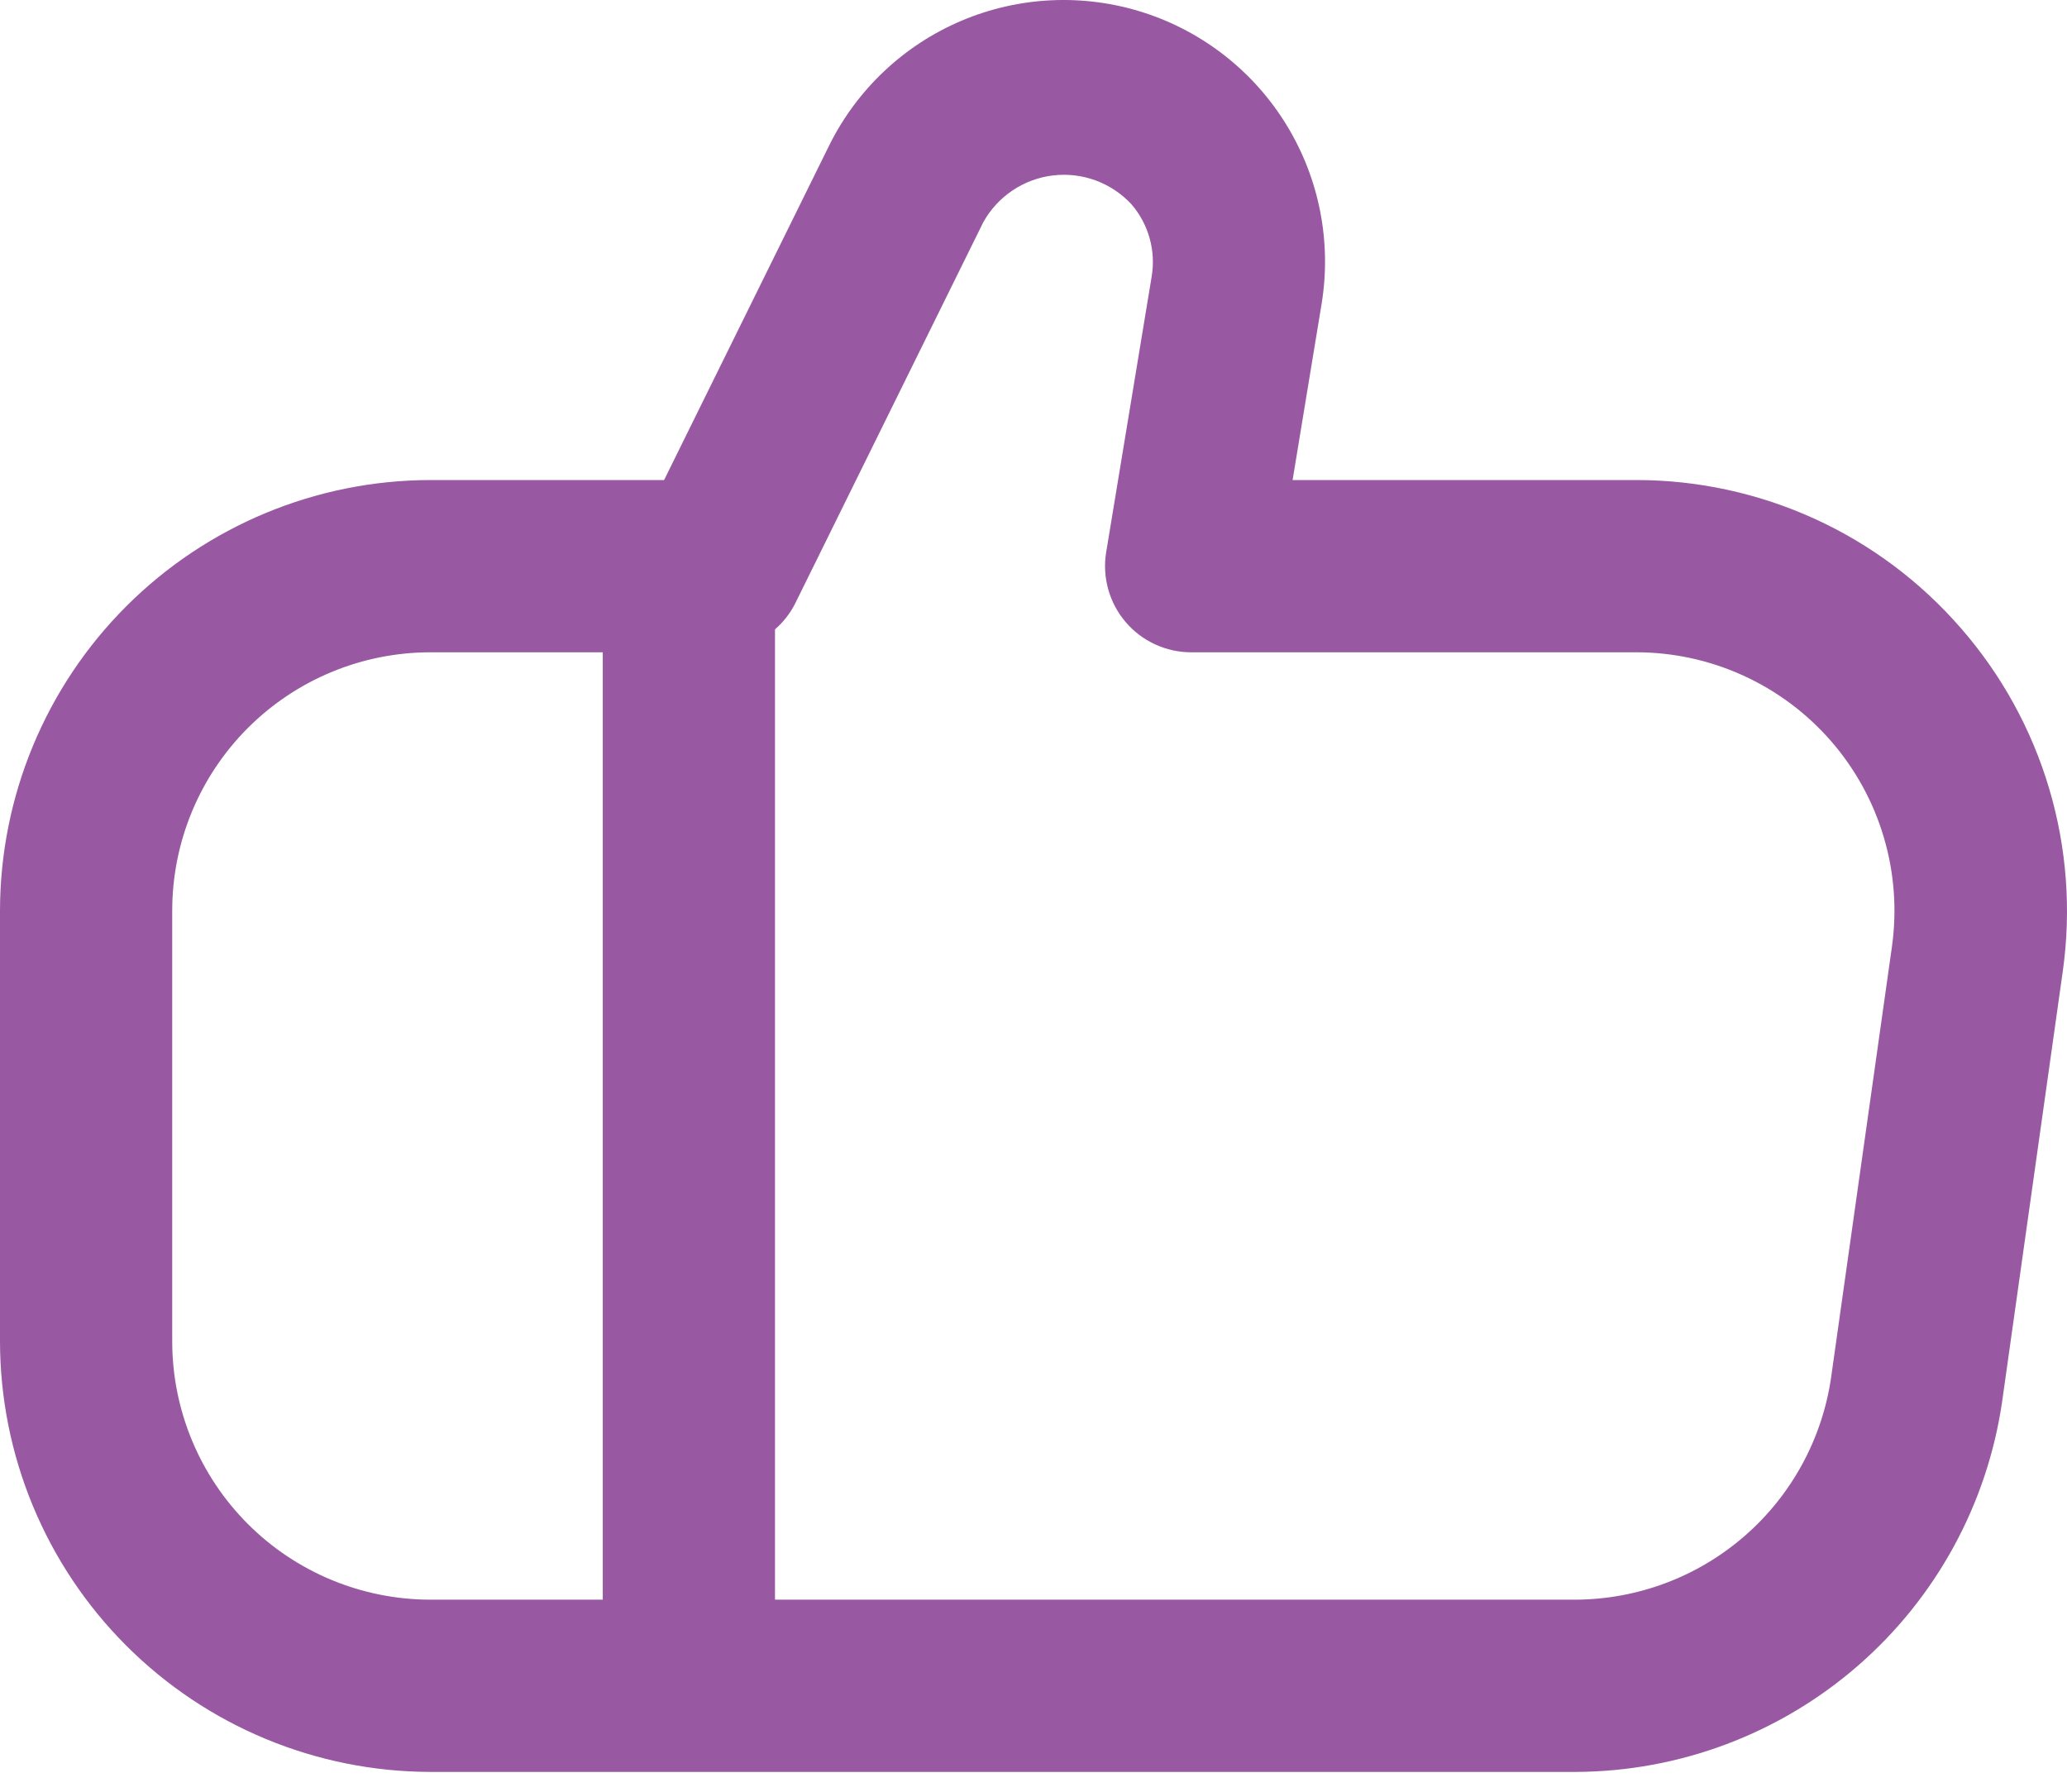 <?xml version="1.0" encoding="UTF-8"?> <svg xmlns="http://www.w3.org/2000/svg" width="60" height="52" viewBox="0 0 60 52" fill="none"><path d="M56.922 18.233C55.75 16.883 54.302 15.799 52.675 15.057C51.047 14.315 49.28 13.931 47.492 13.932H37.521L38.361 8.83C38.658 7.033 38.299 5.19 37.35 3.636C36.402 2.082 34.926 0.92 33.192 0.363C31.458 -0.193 29.582 -0.108 27.906 0.603C26.23 1.314 24.865 2.605 24.061 4.238L19.277 13.932H12.498C9.184 13.935 6.008 15.254 3.665 17.596C1.322 19.939 0.004 23.116 0 26.429L0 38.927C0.004 42.24 1.322 45.417 3.665 47.76C6.008 50.103 9.184 51.421 12.498 51.425H45.742C48.75 51.413 51.654 50.321 53.925 48.348C56.196 46.376 57.684 43.654 58.117 40.677L59.879 28.179C60.127 26.406 59.992 24.601 59.482 22.885C58.972 21.169 58.099 19.583 56.922 18.233ZM4.999 38.927V26.429C4.999 24.441 5.789 22.533 7.195 21.127C8.602 19.721 10.509 18.931 12.498 18.931H17.497V46.426H12.498C10.509 46.426 8.602 45.636 7.195 44.23C5.789 42.823 4.999 40.916 4.999 38.927ZM54.918 27.477L53.153 39.974C52.895 41.759 52.005 43.392 50.645 44.576C49.285 45.76 47.545 46.416 45.742 46.426H22.496V18.266C22.732 18.061 22.927 17.813 23.071 17.536L28.542 6.45C28.748 6.08 29.038 5.764 29.389 5.528C29.74 5.292 30.142 5.142 30.562 5.092C30.983 5.041 31.409 5.091 31.806 5.237C32.203 5.384 32.56 5.622 32.847 5.933C33.092 6.219 33.272 6.555 33.372 6.918C33.473 7.281 33.492 7.661 33.429 8.033L32.109 16.031C32.051 16.389 32.072 16.754 32.169 17.103C32.266 17.452 32.438 17.775 32.673 18.051C32.907 18.327 33.199 18.548 33.528 18.7C33.857 18.852 34.214 18.931 34.576 18.931H47.492C48.565 18.93 49.626 19.161 50.602 19.606C51.579 20.051 52.449 20.701 53.153 21.511C53.857 22.321 54.379 23.273 54.683 24.302C54.988 25.331 55.068 26.414 54.918 27.477Z" fill="#9858A2"></path></svg> 